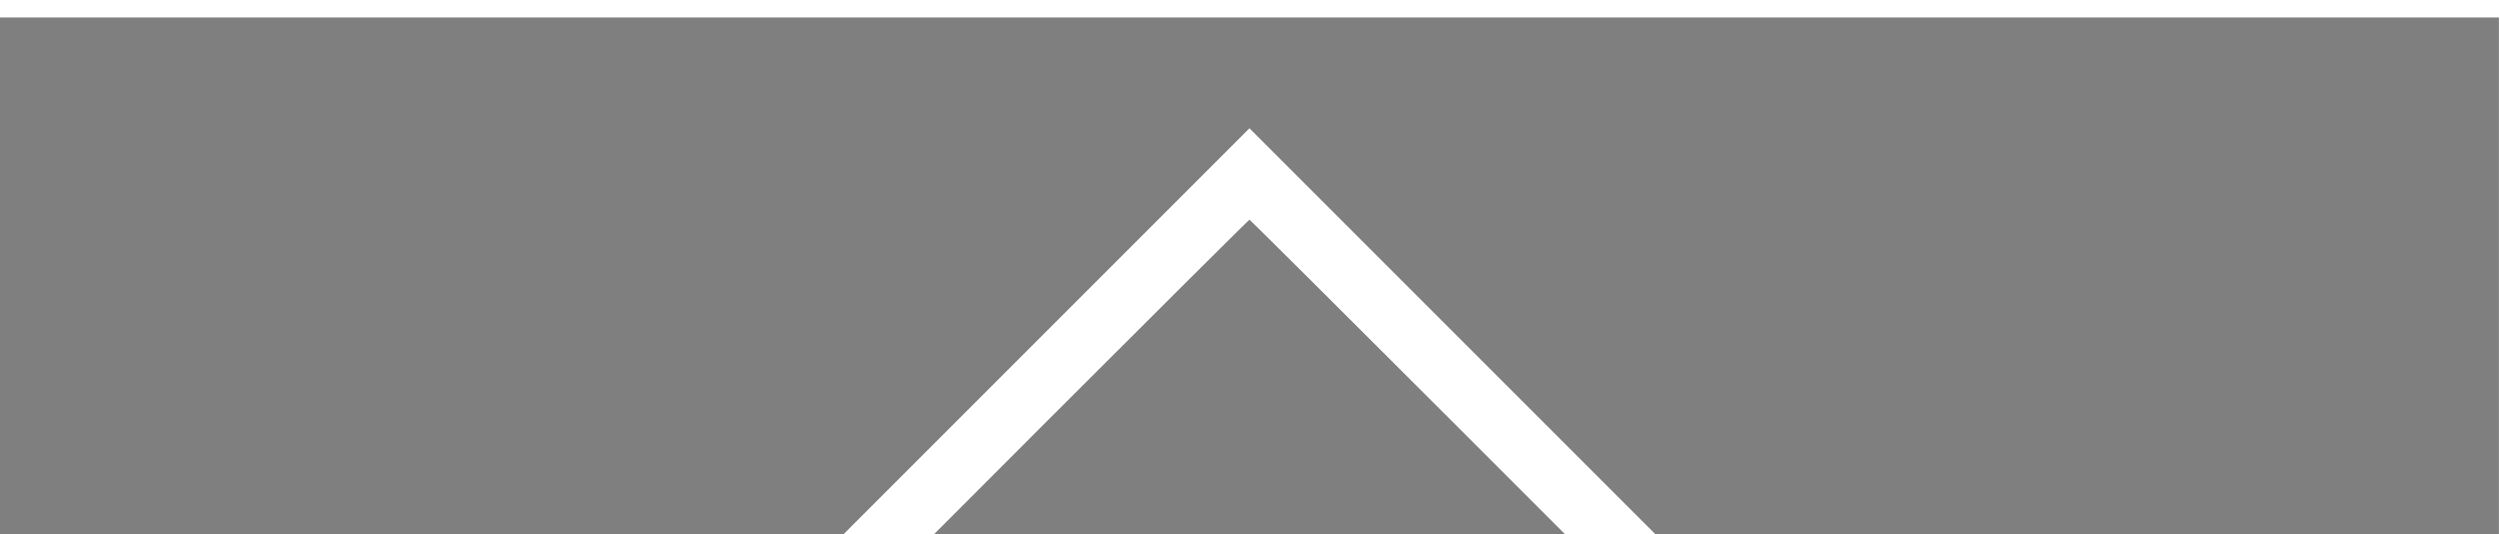 <?xml version="1.0" encoding="UTF-8" standalone="no"?>
<svg
   xmlns:dc="http://purl.org/dc/elements/1.1/"
   xmlns:cc="http://creativecommons.org/ns#"
   xmlns:rdf="http://www.w3.org/1999/02/22-rdf-syntax-ns#"
   xmlns:svg="http://www.w3.org/2000/svg"
   xmlns="http://www.w3.org/2000/svg"
   viewBox="0 0 2324 470"
   height="470"
   width="2200"
   version="1.1"
   id="svg3344">
  <defs
     id="defs3348" />
  <path
     id="path3354"
     d="m 3.0082679e-5,571.503 0,-568.5 1161.5,0 1161.5,0 0,568.5 0,568.5 -1161.5,0 -1161.5,0 0,-568.5 z M 1394.251,338.753 1161.502,106.003 928.751,338.752 696,571.501 928.749,804.252 1161.498,1037.003 1394.249,804.253 1627,571.504 1394.251,338.753 Z M 971.25,762.038 c -104.638,-104.401 -190.25,-190.207 -190.25,-190.679 0,-1.215 379.287,-380.356 380.502,-380.356 0.55,0 86.499,85.5 190.998,190 L 1542.499,571.003 1351.999,761.431 1161.5,951.858 971.25,762.038 Z"
     style="fill:rgba(0, 0, 0, .5)" />
</svg>
